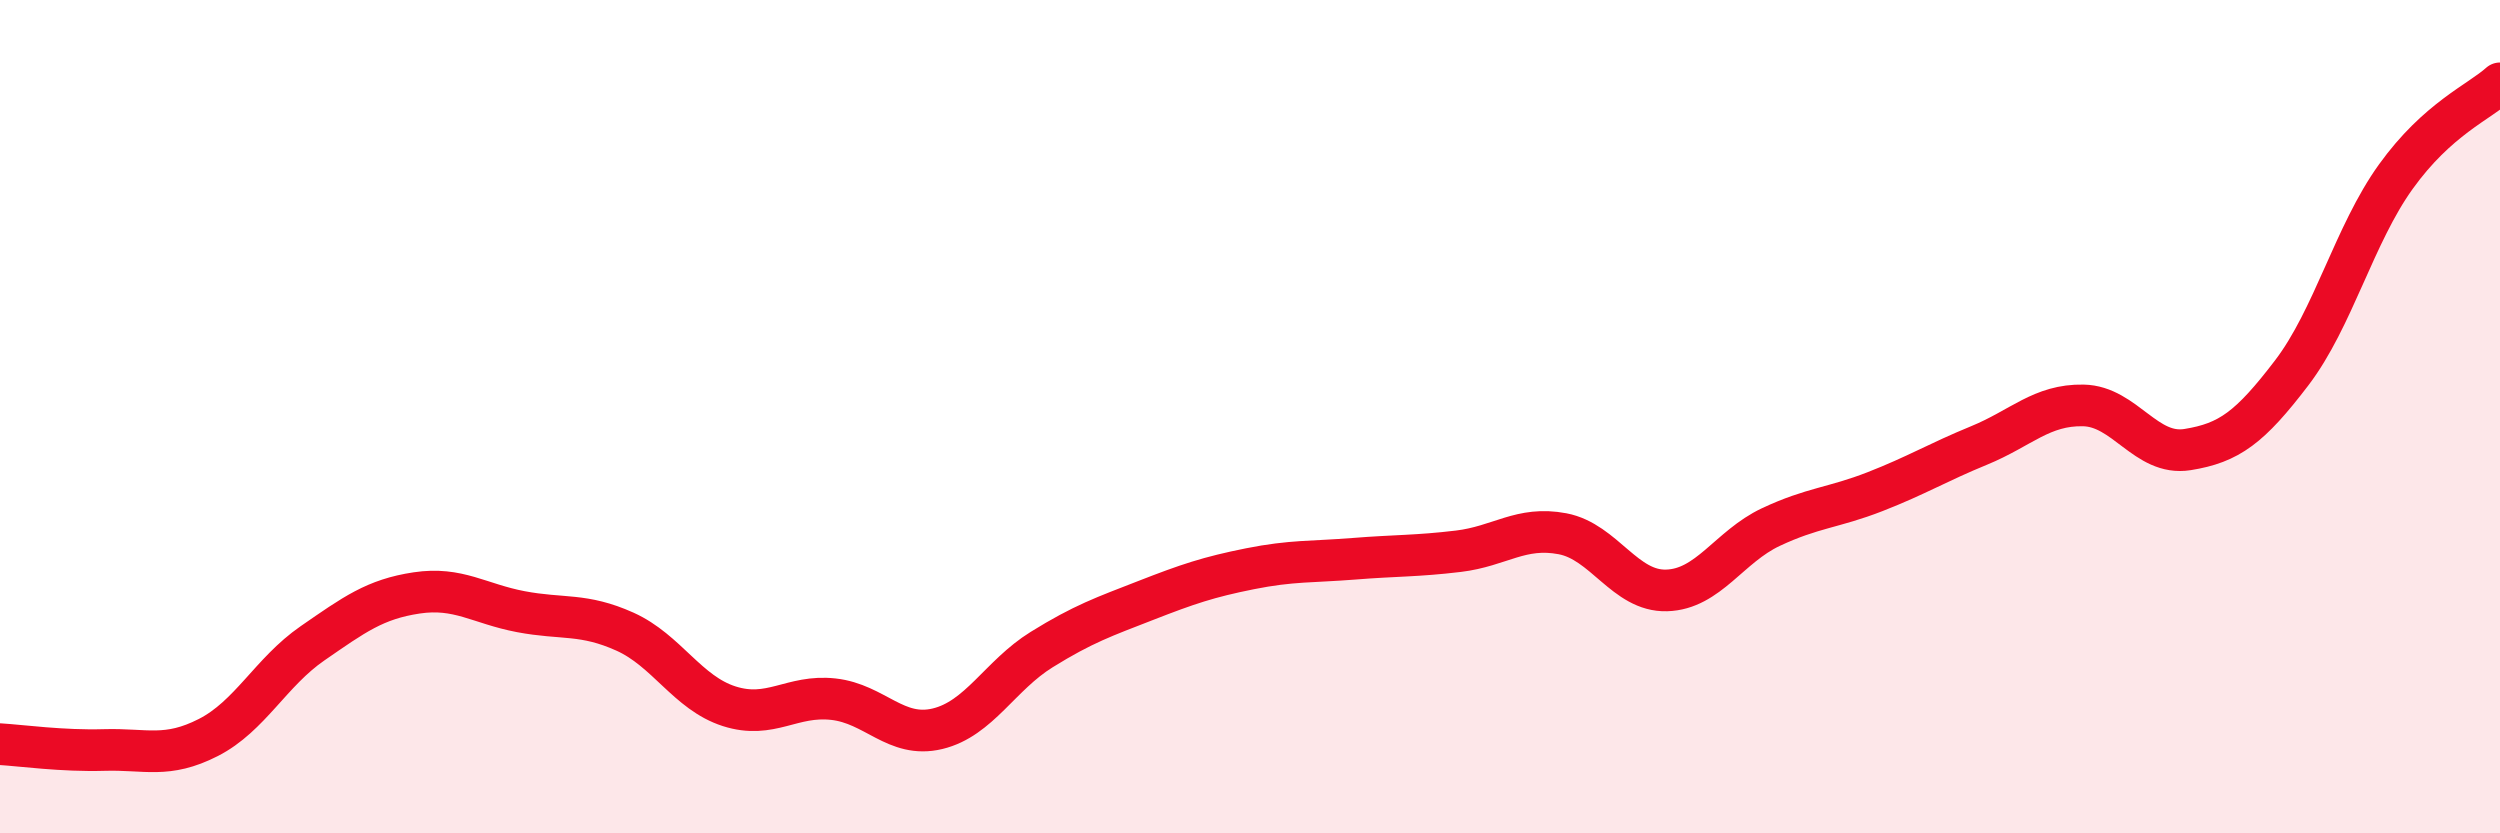 
    <svg width="60" height="20" viewBox="0 0 60 20" xmlns="http://www.w3.org/2000/svg">
      <path
        d="M 0,17.86 C 0.5,17.89 1.5,18.03 2.5,18 C 3.5,17.97 4,18.21 5,17.7 C 6,17.19 6.5,16.13 7.5,15.44 C 8.5,14.75 9,14.38 10,14.23 C 11,14.08 11.5,14.49 12.5,14.68 C 13.5,14.87 14,14.71 15,15.16 C 16,15.61 16.5,16.63 17.5,16.95 C 18.5,17.27 19,16.67 20,16.78 C 21,16.89 21.5,17.73 22.5,17.49 C 23.5,17.25 24,16.21 25,15.59 C 26,14.97 26.5,14.8 27.5,14.41 C 28.5,14.02 29,13.85 30,13.65 C 31,13.45 31.5,13.49 32.5,13.41 C 33.5,13.33 34,13.35 35,13.23 C 36,13.11 36.5,12.62 37.5,12.81 C 38.5,13 39,14.2 40,14.17 C 41,14.14 41.5,13.12 42.5,12.65 C 43.5,12.18 44,12.19 45,11.8 C 46,11.41 46.5,11.1 47.5,10.69 C 48.5,10.28 49,9.71 50,9.73 C 51,9.75 51.5,10.95 52.5,10.79 C 53.5,10.63 54,10.26 55,8.95 C 56,7.64 56.5,5.63 57.5,4.24 C 58.5,2.85 59.5,2.45 60,2L60 20L0 20Z"
        fill="#EB0A25"
        opacity="0.1"
        stroke-linecap="round"
        stroke-linejoin="round"
      />
      <path
        d="M 0,17.86 C 0.5,17.89 1.5,18.03 2.5,18 C 3.5,17.97 4,18.21 5,17.7 C 6,17.19 6.5,16.13 7.5,15.44 C 8.5,14.75 9,14.38 10,14.23 C 11,14.08 11.5,14.49 12.5,14.68 C 13.5,14.87 14,14.71 15,15.16 C 16,15.61 16.5,16.63 17.5,16.95 C 18.5,17.27 19,16.67 20,16.78 C 21,16.89 21.5,17.73 22.5,17.49 C 23.5,17.25 24,16.21 25,15.59 C 26,14.97 26.5,14.8 27.5,14.41 C 28.5,14.02 29,13.85 30,13.65 C 31,13.45 31.5,13.49 32.5,13.41 C 33.5,13.33 34,13.35 35,13.23 C 36,13.11 36.5,12.62 37.5,12.81 C 38.5,13 39,14.2 40,14.17 C 41,14.14 41.5,13.12 42.5,12.65 C 43.5,12.18 44,12.19 45,11.8 C 46,11.41 46.5,11.1 47.5,10.69 C 48.5,10.28 49,9.71 50,9.73 C 51,9.75 51.5,10.95 52.5,10.79 C 53.5,10.63 54,10.26 55,8.95 C 56,7.64 56.5,5.63 57.5,4.24 C 58.5,2.85 59.5,2.45 60,2"
        stroke="#EB0A25"
        stroke-width="1"
        fill="none"
        stroke-linecap="round"
        stroke-linejoin="round"
      />
    </svg>
  